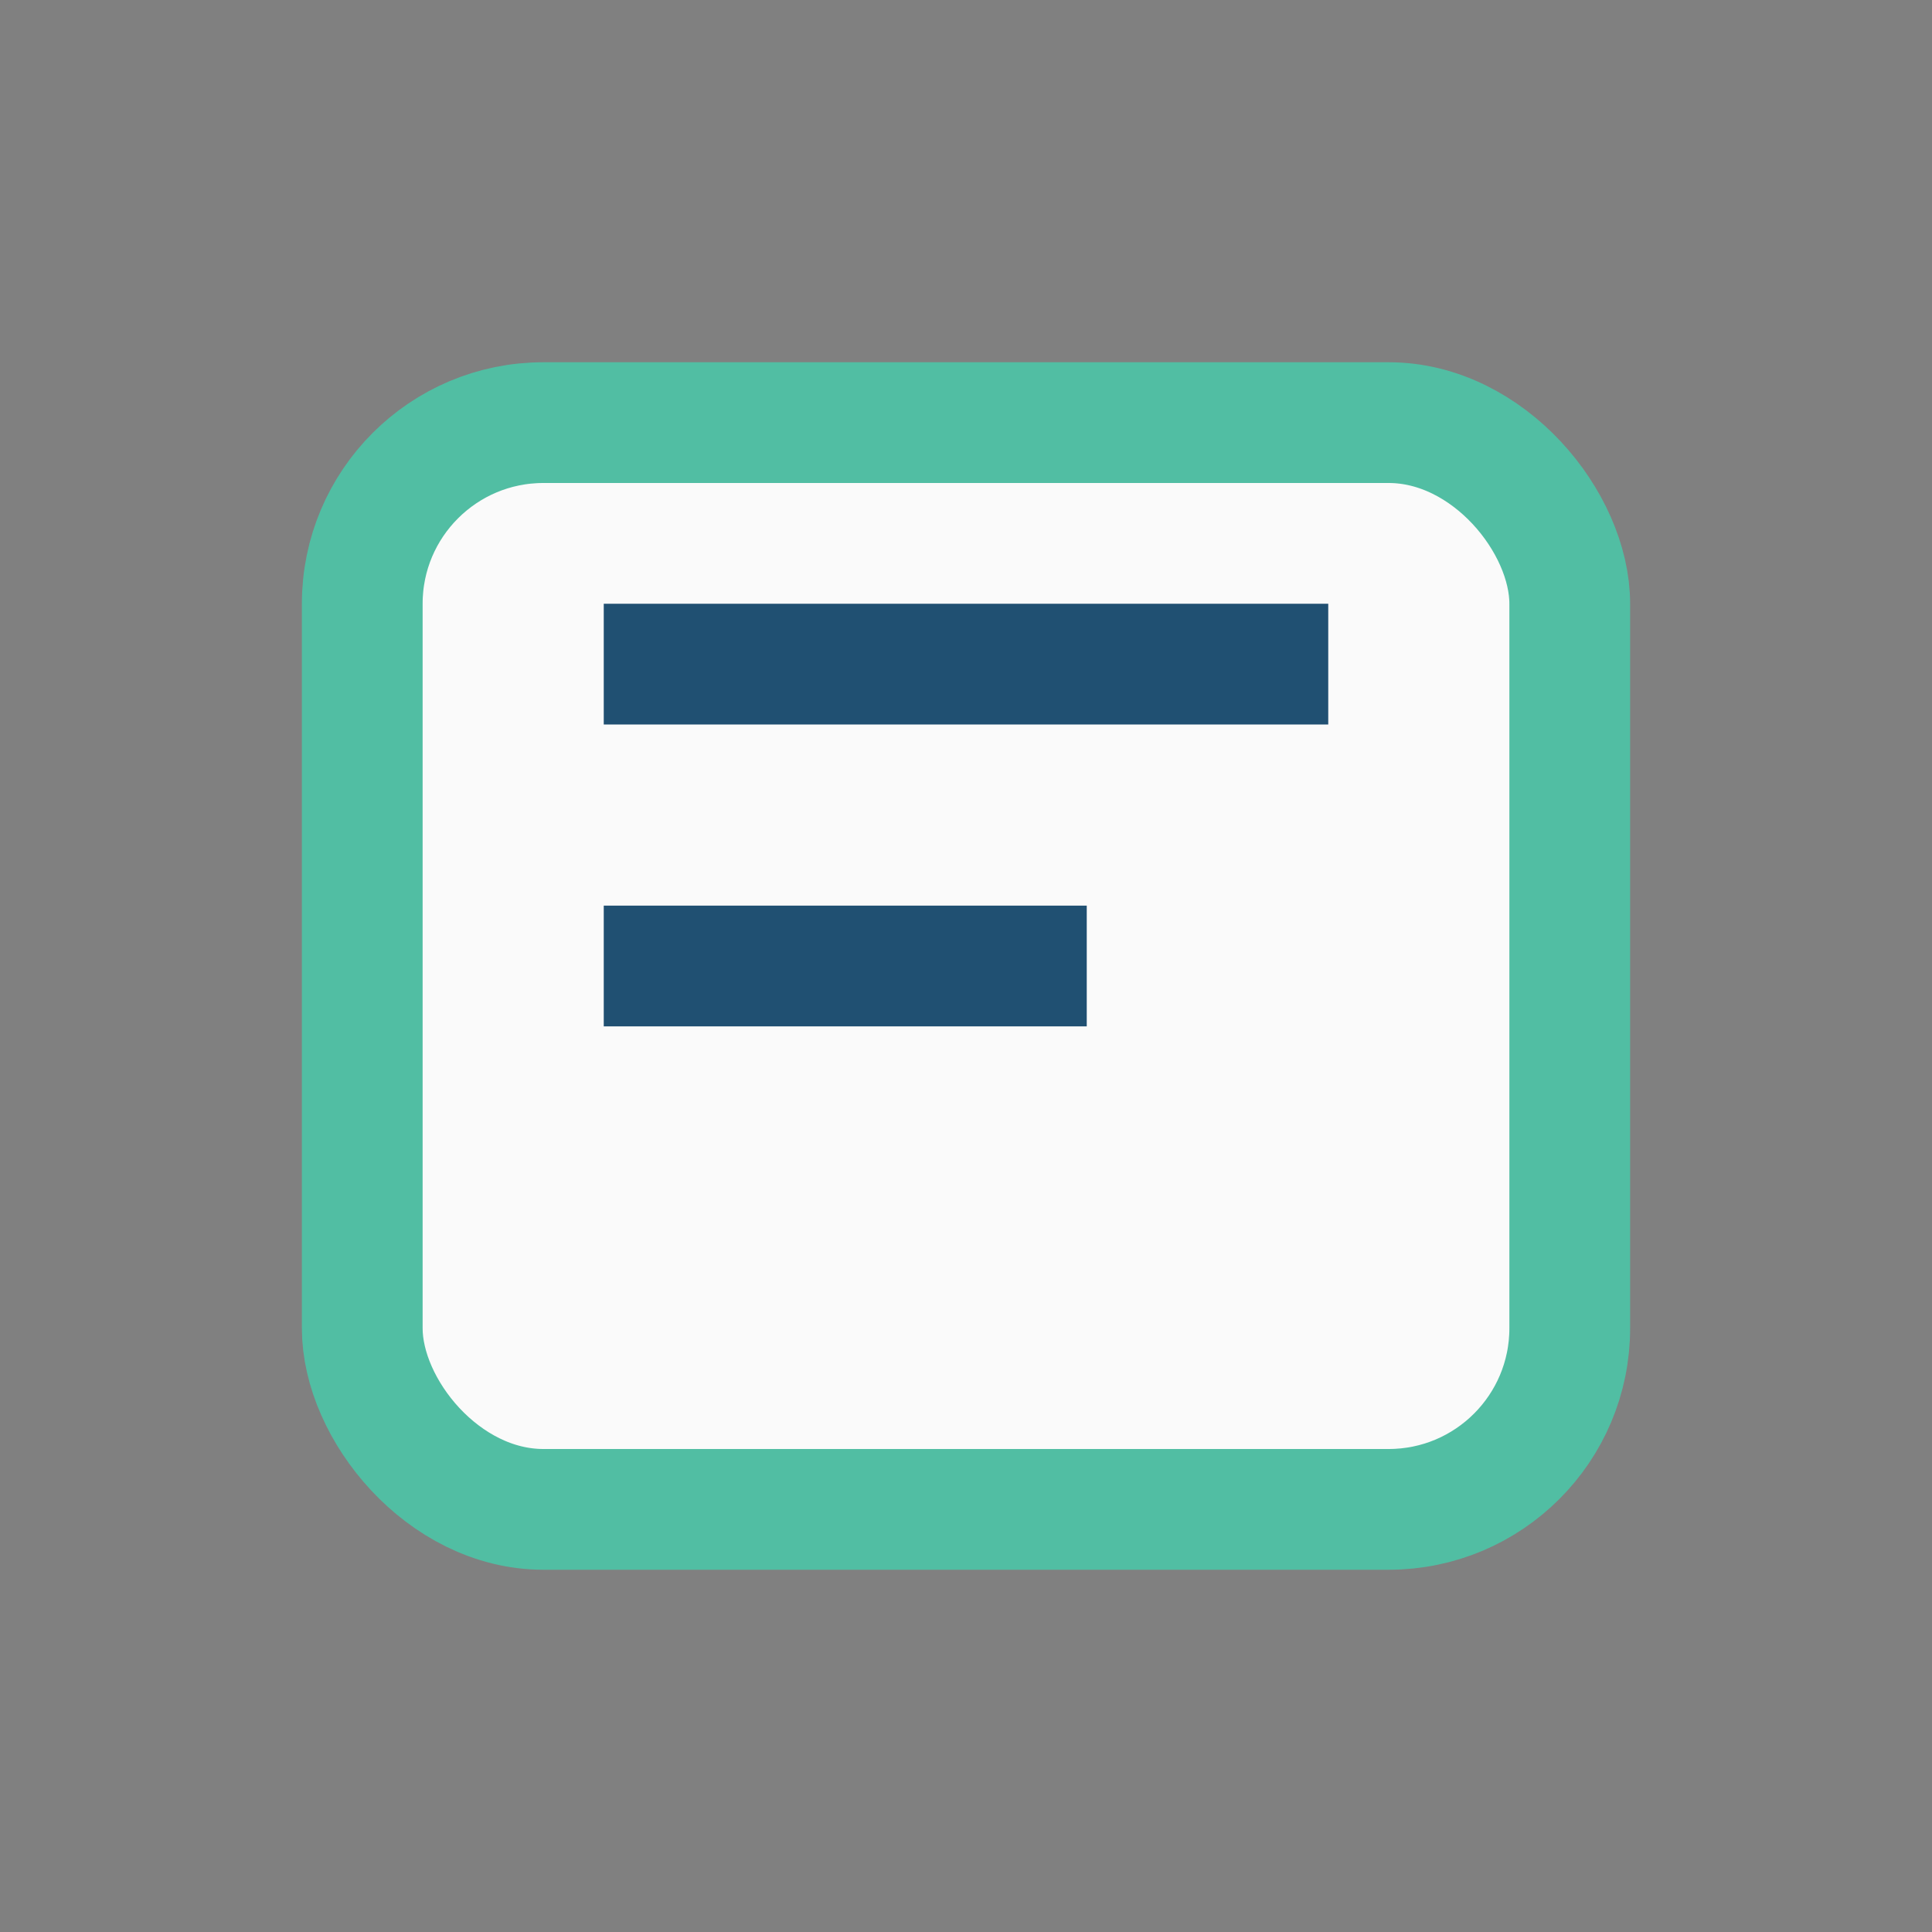 <?xml version="1.0" encoding="UTF-8"?>
<svg xmlns="http://www.w3.org/2000/svg" width="32" height="32" viewBox="0 0 32 32"><rect x="0" y="0" width="32" height="32" fill="#808080" stroke="none"/><rect x="6" y="7" width="20" height="18" rx="3" fill="#fafafa" stroke="#51bea3" stroke-width="2"/><path d="M10 11h12M10 16h8" stroke="#205072" stroke-width="2"/></svg>